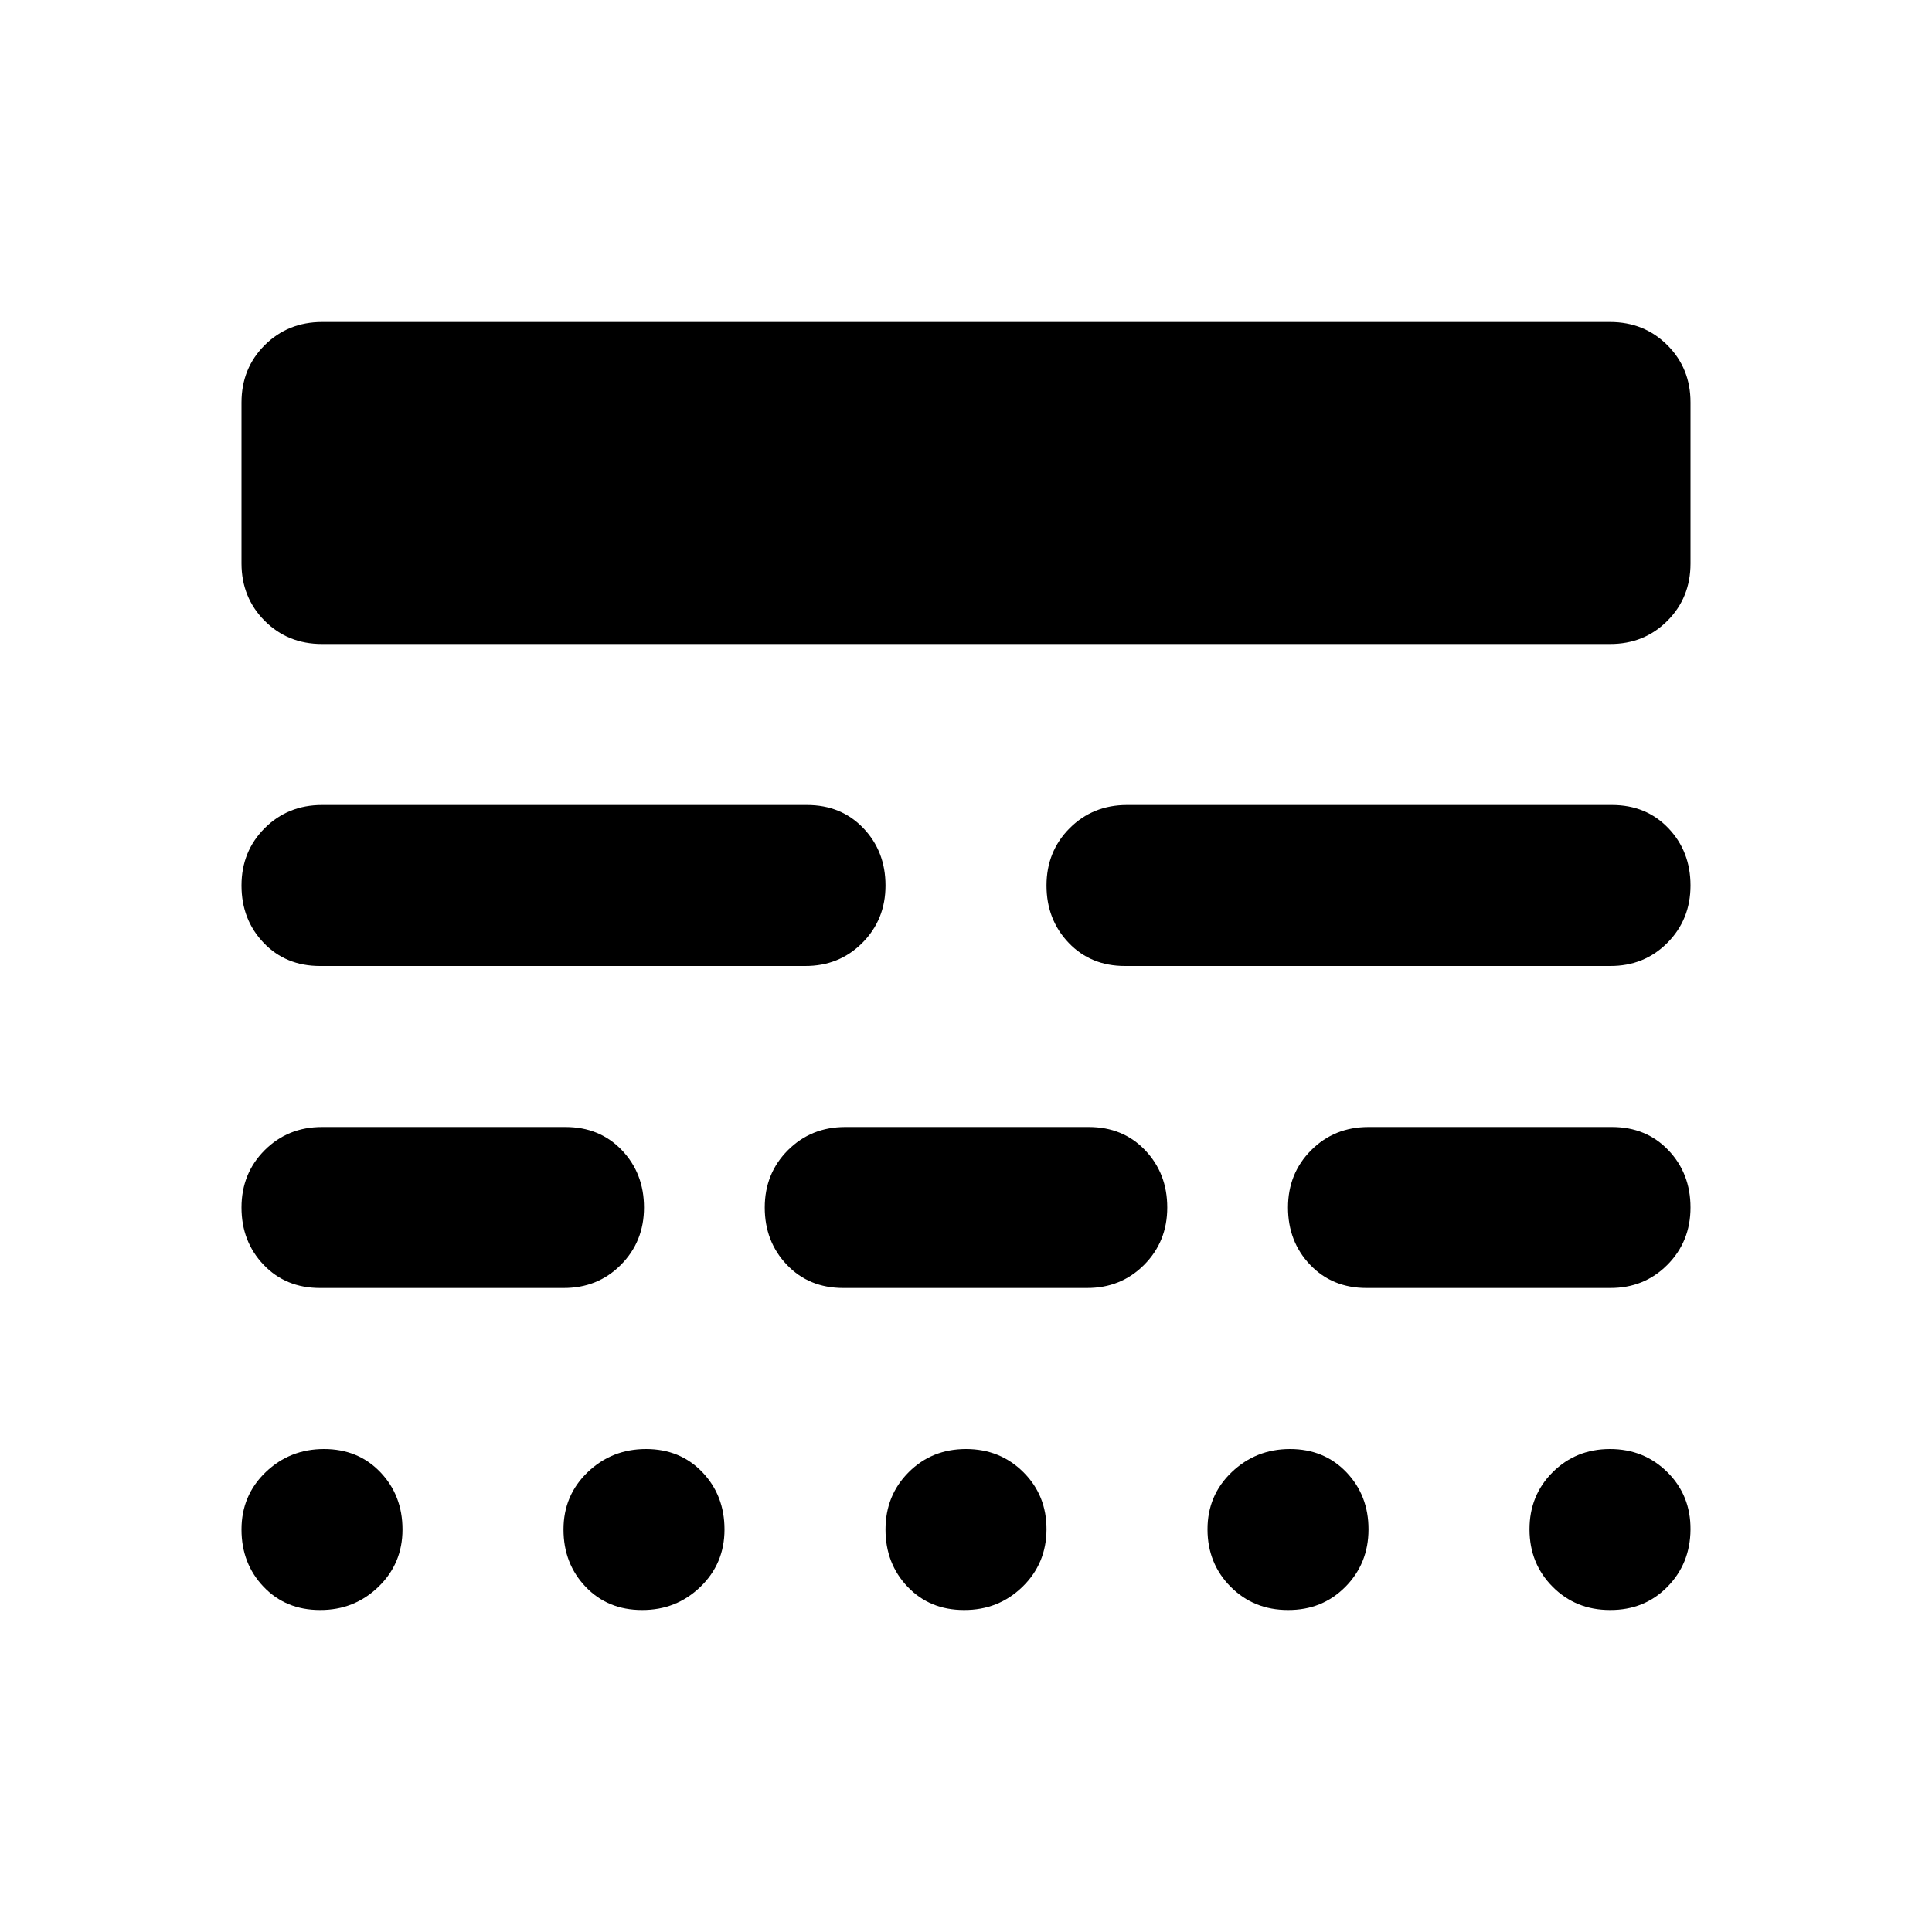 <?xml version="1.0" encoding="utf-8"?>
<!-- Generator: www.svgicons.com -->
<svg xmlns="http://www.w3.org/2000/svg" width="800" height="800" viewBox="0 0 24 24">
<path fill="currentColor" d="M3.975 20q-.425 0-.7-.288T3 19t.3-.712t.725-.288t.7.288T5 19t-.3.713t-.725.287m4 0q-.425 0-.7-.288T7 19t.3-.712t.725-.288t.7.288T9 19t-.3.713t-.725.287m4 0q-.425 0-.7-.288T11 19t.288-.712T12 18t.713.288T13 19t-.3.713t-.725.287M16 20q-.425 0-.712-.288T15 19t.3-.712t.725-.288t.7.288T17 19t-.288.713T16 20m4 0q-.425 0-.712-.288T19 19t.288-.712T20 18t.713.288T21 19t-.288.713T20 20M3.975 16q-.425 0-.7-.288T3 15t.288-.712T4 14h3.025q.425 0 .7.288T8 15t-.288.713T7 16zm6.5 0q-.425 0-.7-.288T9.5 15t.288-.712T10.5 14h3.025q.425 0 .7.288T14.5 15t-.288.713T13.5 16zm6.5 0q-.425 0-.7-.288T16 15t.288-.712T17 14h3.025q.425 0 .7.288T21 15t-.288.713T20 16zm-13-4q-.425 0-.7-.288T3 11t.288-.712T4 10h6.025q.425 0 .7.288T11 11t-.288.713T10 12zm10 0q-.425 0-.7-.288T13 11t.288-.712T14 10h6.025q.425 0 .7.288T21 11t-.288.713T20 12zM4 8q-.425 0-.712-.288T3 7V5q0-.425.288-.712T4 4h16q.425 0 .713.288T21 5v2q0 .425-.288.713T20 8z"/>
</svg>